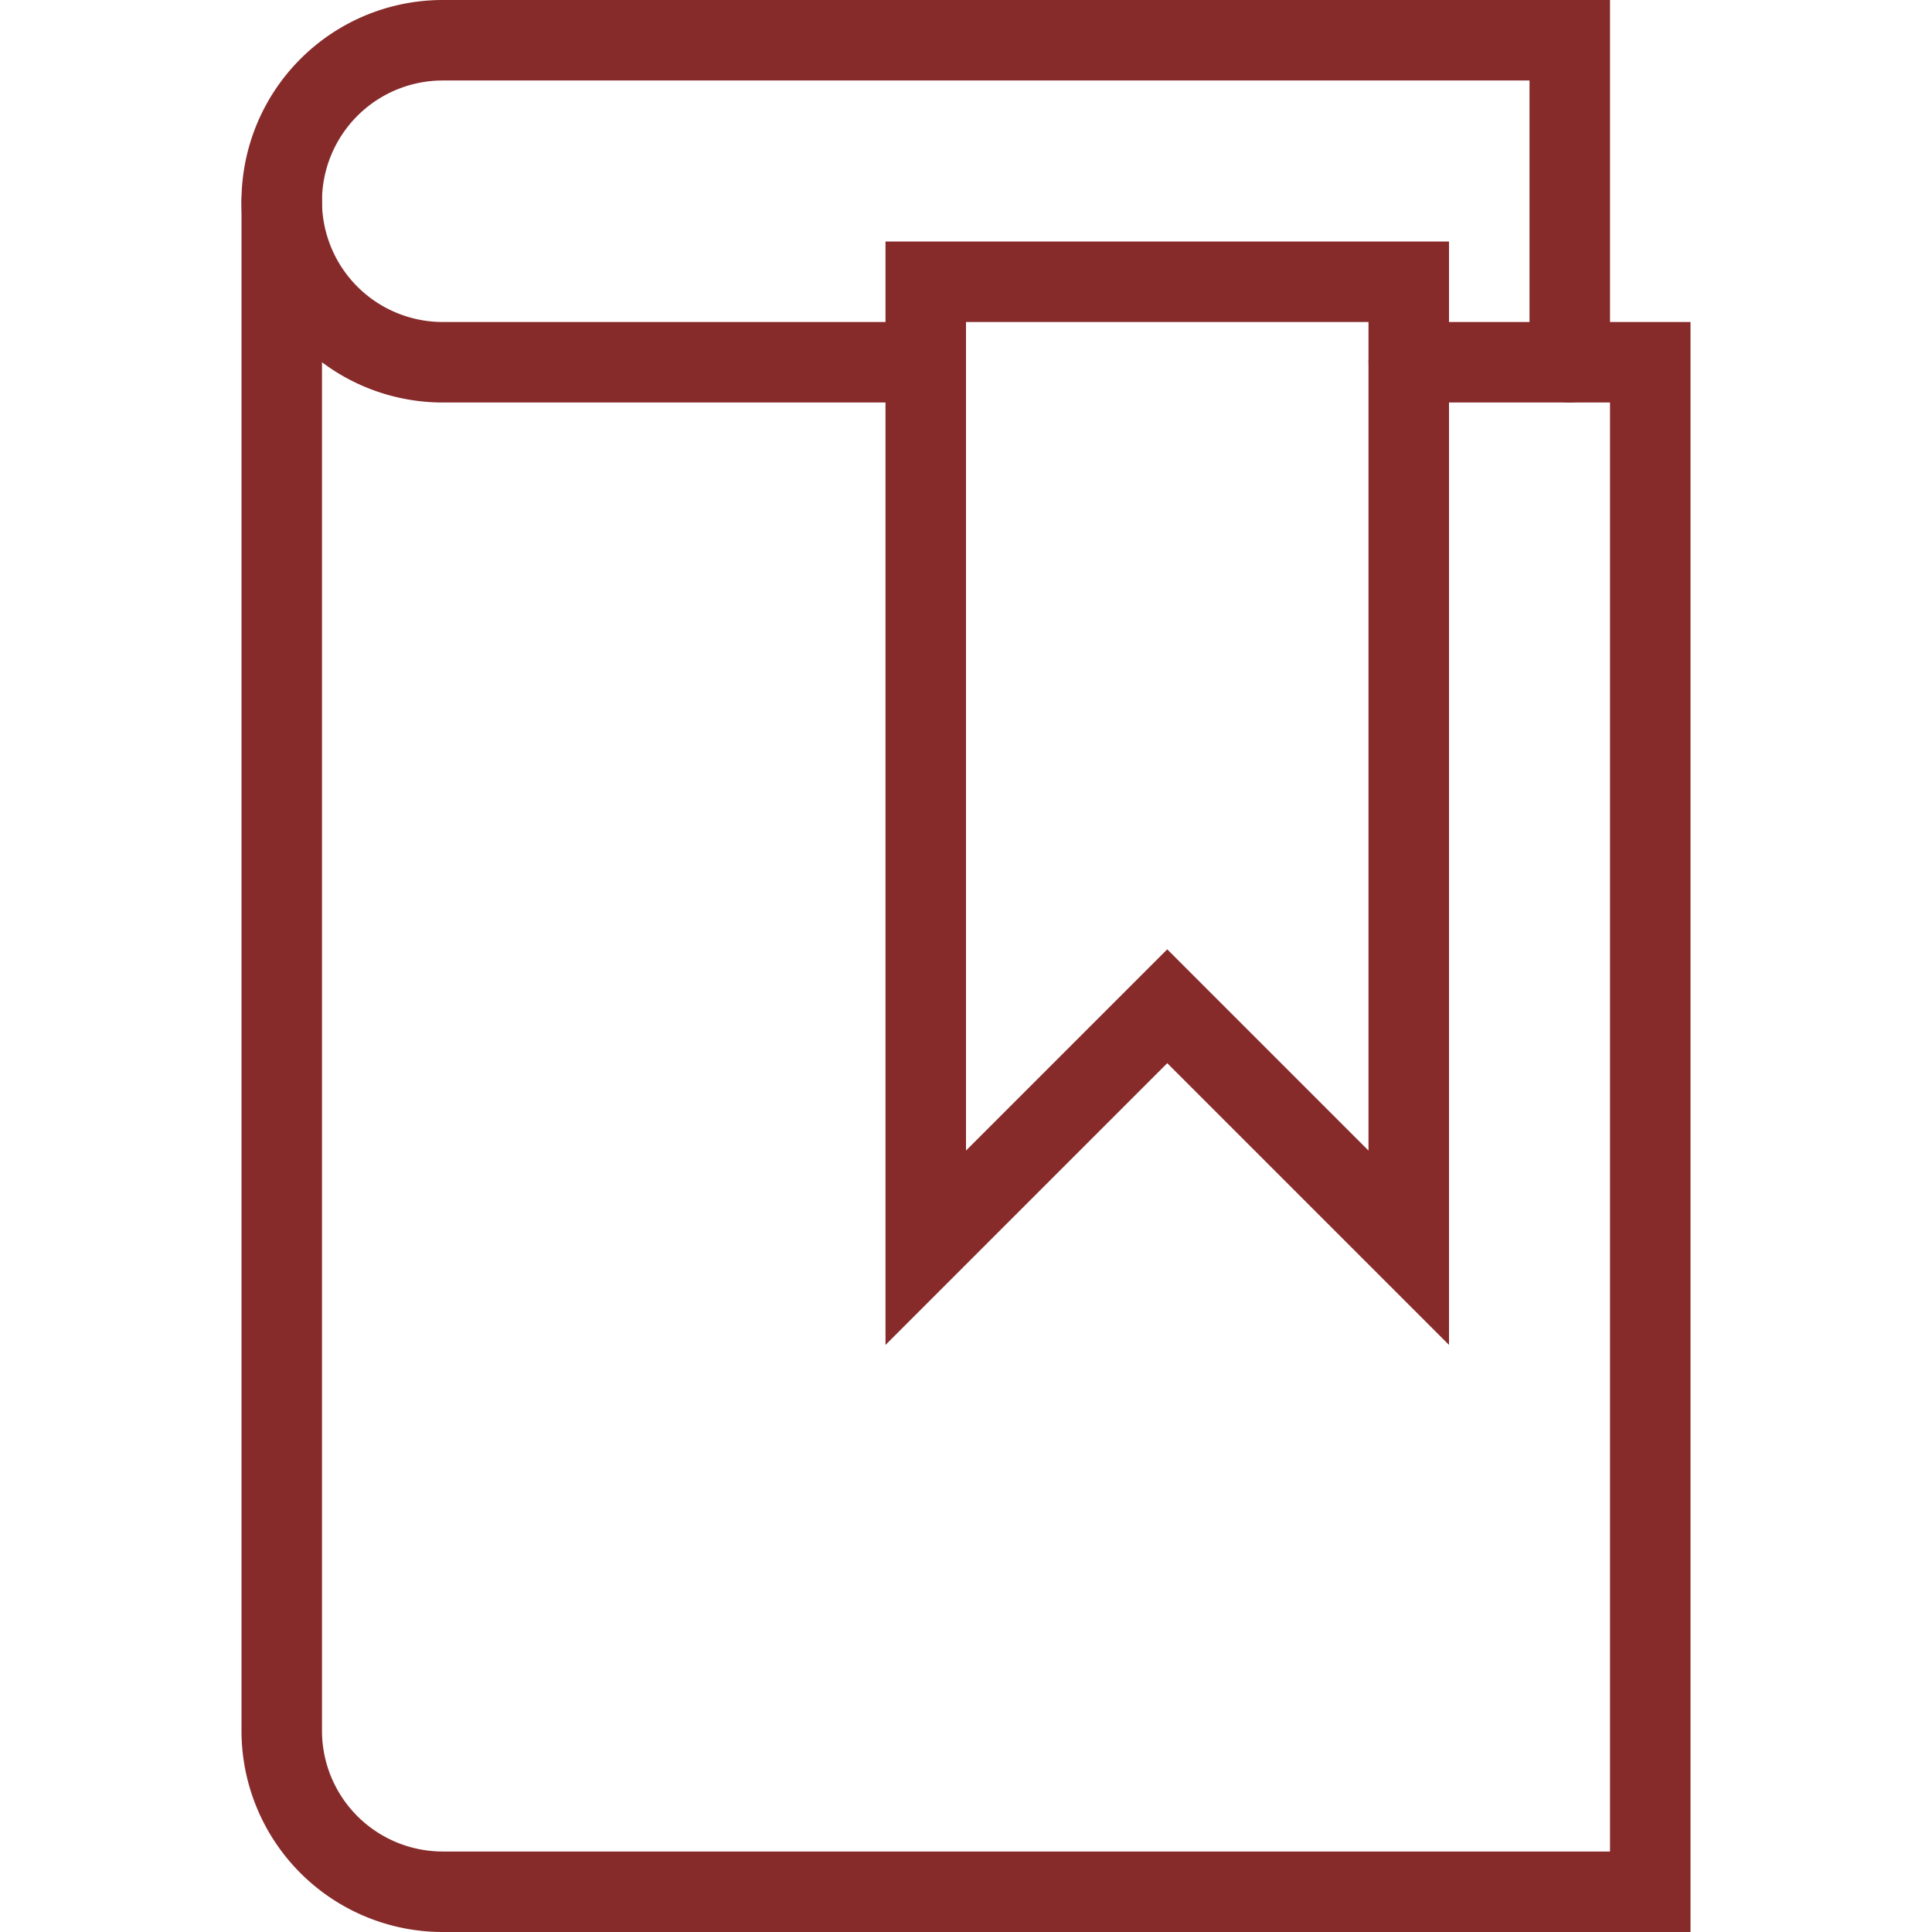 <svg xmlns="http://www.w3.org/2000/svg" viewBox="0 0 48 48" style="stroke: #862A2A;">
  <g stroke-width="2" fill="none" fill-rule="evenodd" stroke-linecap="round">
    <path d="M35 31l-6-6-6 6V7h12v24z"/>
    <path d="M35 9h6v38H11a4 4 0 0 1-4-4V5"/>
    <path d="M39 9V1H11a4 4 0 0 0 0 8h12"/>
  </g>
</svg>
